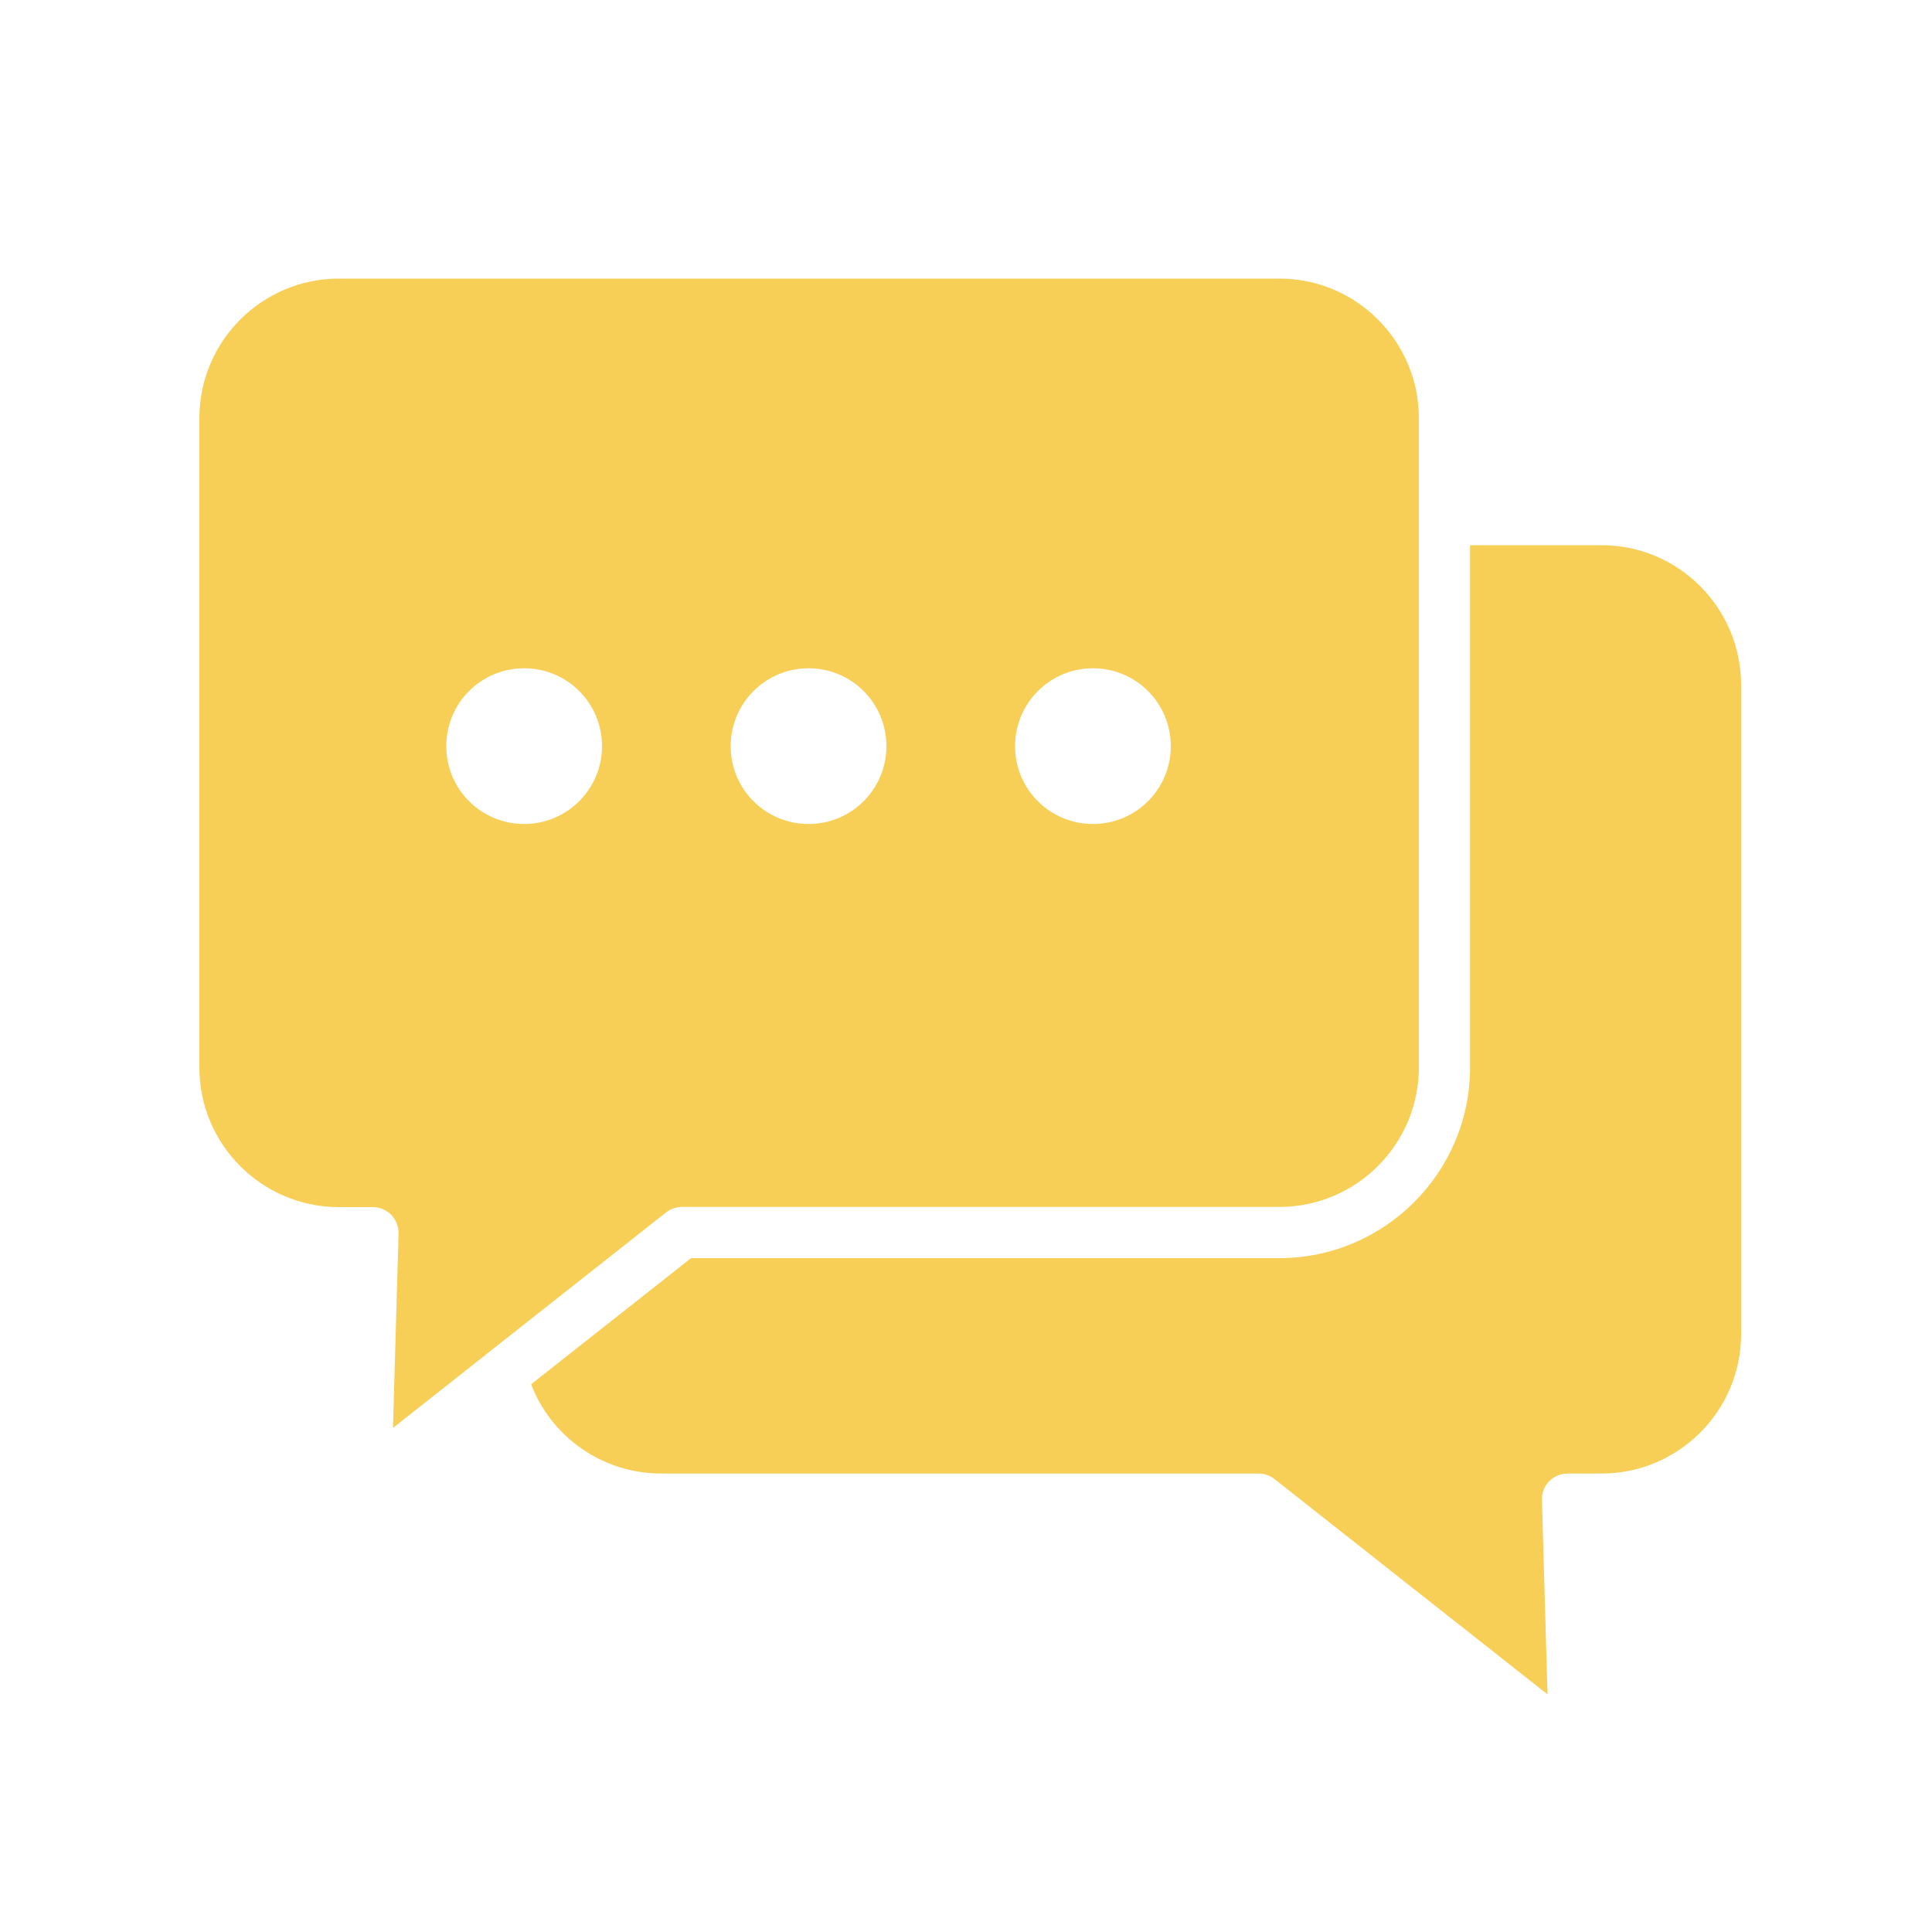 <?xml version="1.0" encoding="utf-8"?>
<!-- Generator: Adobe Illustrator 27.0.0, SVG Export Plug-In . SVG Version: 6.00 Build 0)  -->
<svg version="1.1" id="Layer_1" xmlns="http://www.w3.org/2000/svg" xmlns:xlink="http://www.w3.org/1999/xlink" x="0px" y="0px"
	 viewBox="0 0 1000 1000" style="enable-background:new 0 0 1000 1000;" xml:space="preserve">
<style type="text/css">
	.st0{fill:#F7CF57;}
</style>
<g>
	<path class="st0" d="M829,282.2h-68.1v270.3c0,54.4-44.3,98.7-98.7,98.7H357.7l-82.8,65.3c10.6,27.6,37.2,46.2,67.4,46.2h309.1
		c3,0,5.9,1,8.2,2.8L801,877l-2.9-100.7c-0.1-3.6,1.2-7.1,3.8-9.6c2.5-2.6,5.9-4,9.5-4H829c39.8,0,72.2-32.4,72.2-72.2V354.4
		C901.1,314.6,868.8,282.2,829,282.2z"/>
	<path class="st0" d="M353.1,624.7h309.1c39.8,0,72.2-32.4,72.2-72.2V216.4c0-39.8-32.4-72.2-72.2-72.2H175.4
		c-39.8,0-72.2,32.4-72.2,72.2v336.2c0,39.8,32.4,72.2,72.2,72.2H193c3.6,0,7,1.5,9.5,4c2.5,2.6,3.8,6,3.8,9.6l-2.9,100.7l47.9-37.8
		c0,0,0.1,0,0.1-0.1l93.4-73.7C347.2,625.7,350.1,624.7,353.1,624.7z M565.7,345.9c22.3,0,40.3,18,40.3,40.3s-18,40.3-40.3,40.3
		s-40.3-18-40.3-40.3C525.4,364,543.4,345.9,565.7,345.9z M418.5,345.9c22.3,0,40.3,18,40.3,40.3s-18,40.3-40.3,40.3
		s-40.3-18-40.3-40.3C378.2,364,396.2,345.9,418.5,345.9z M271.3,426.5c-22.3,0-40.3-18-40.3-40.3s18-40.3,40.3-40.3
		s40.3,18,40.3,40.3C311.6,408.5,293.5,426.5,271.3,426.5z"/>
</g>
</svg>
